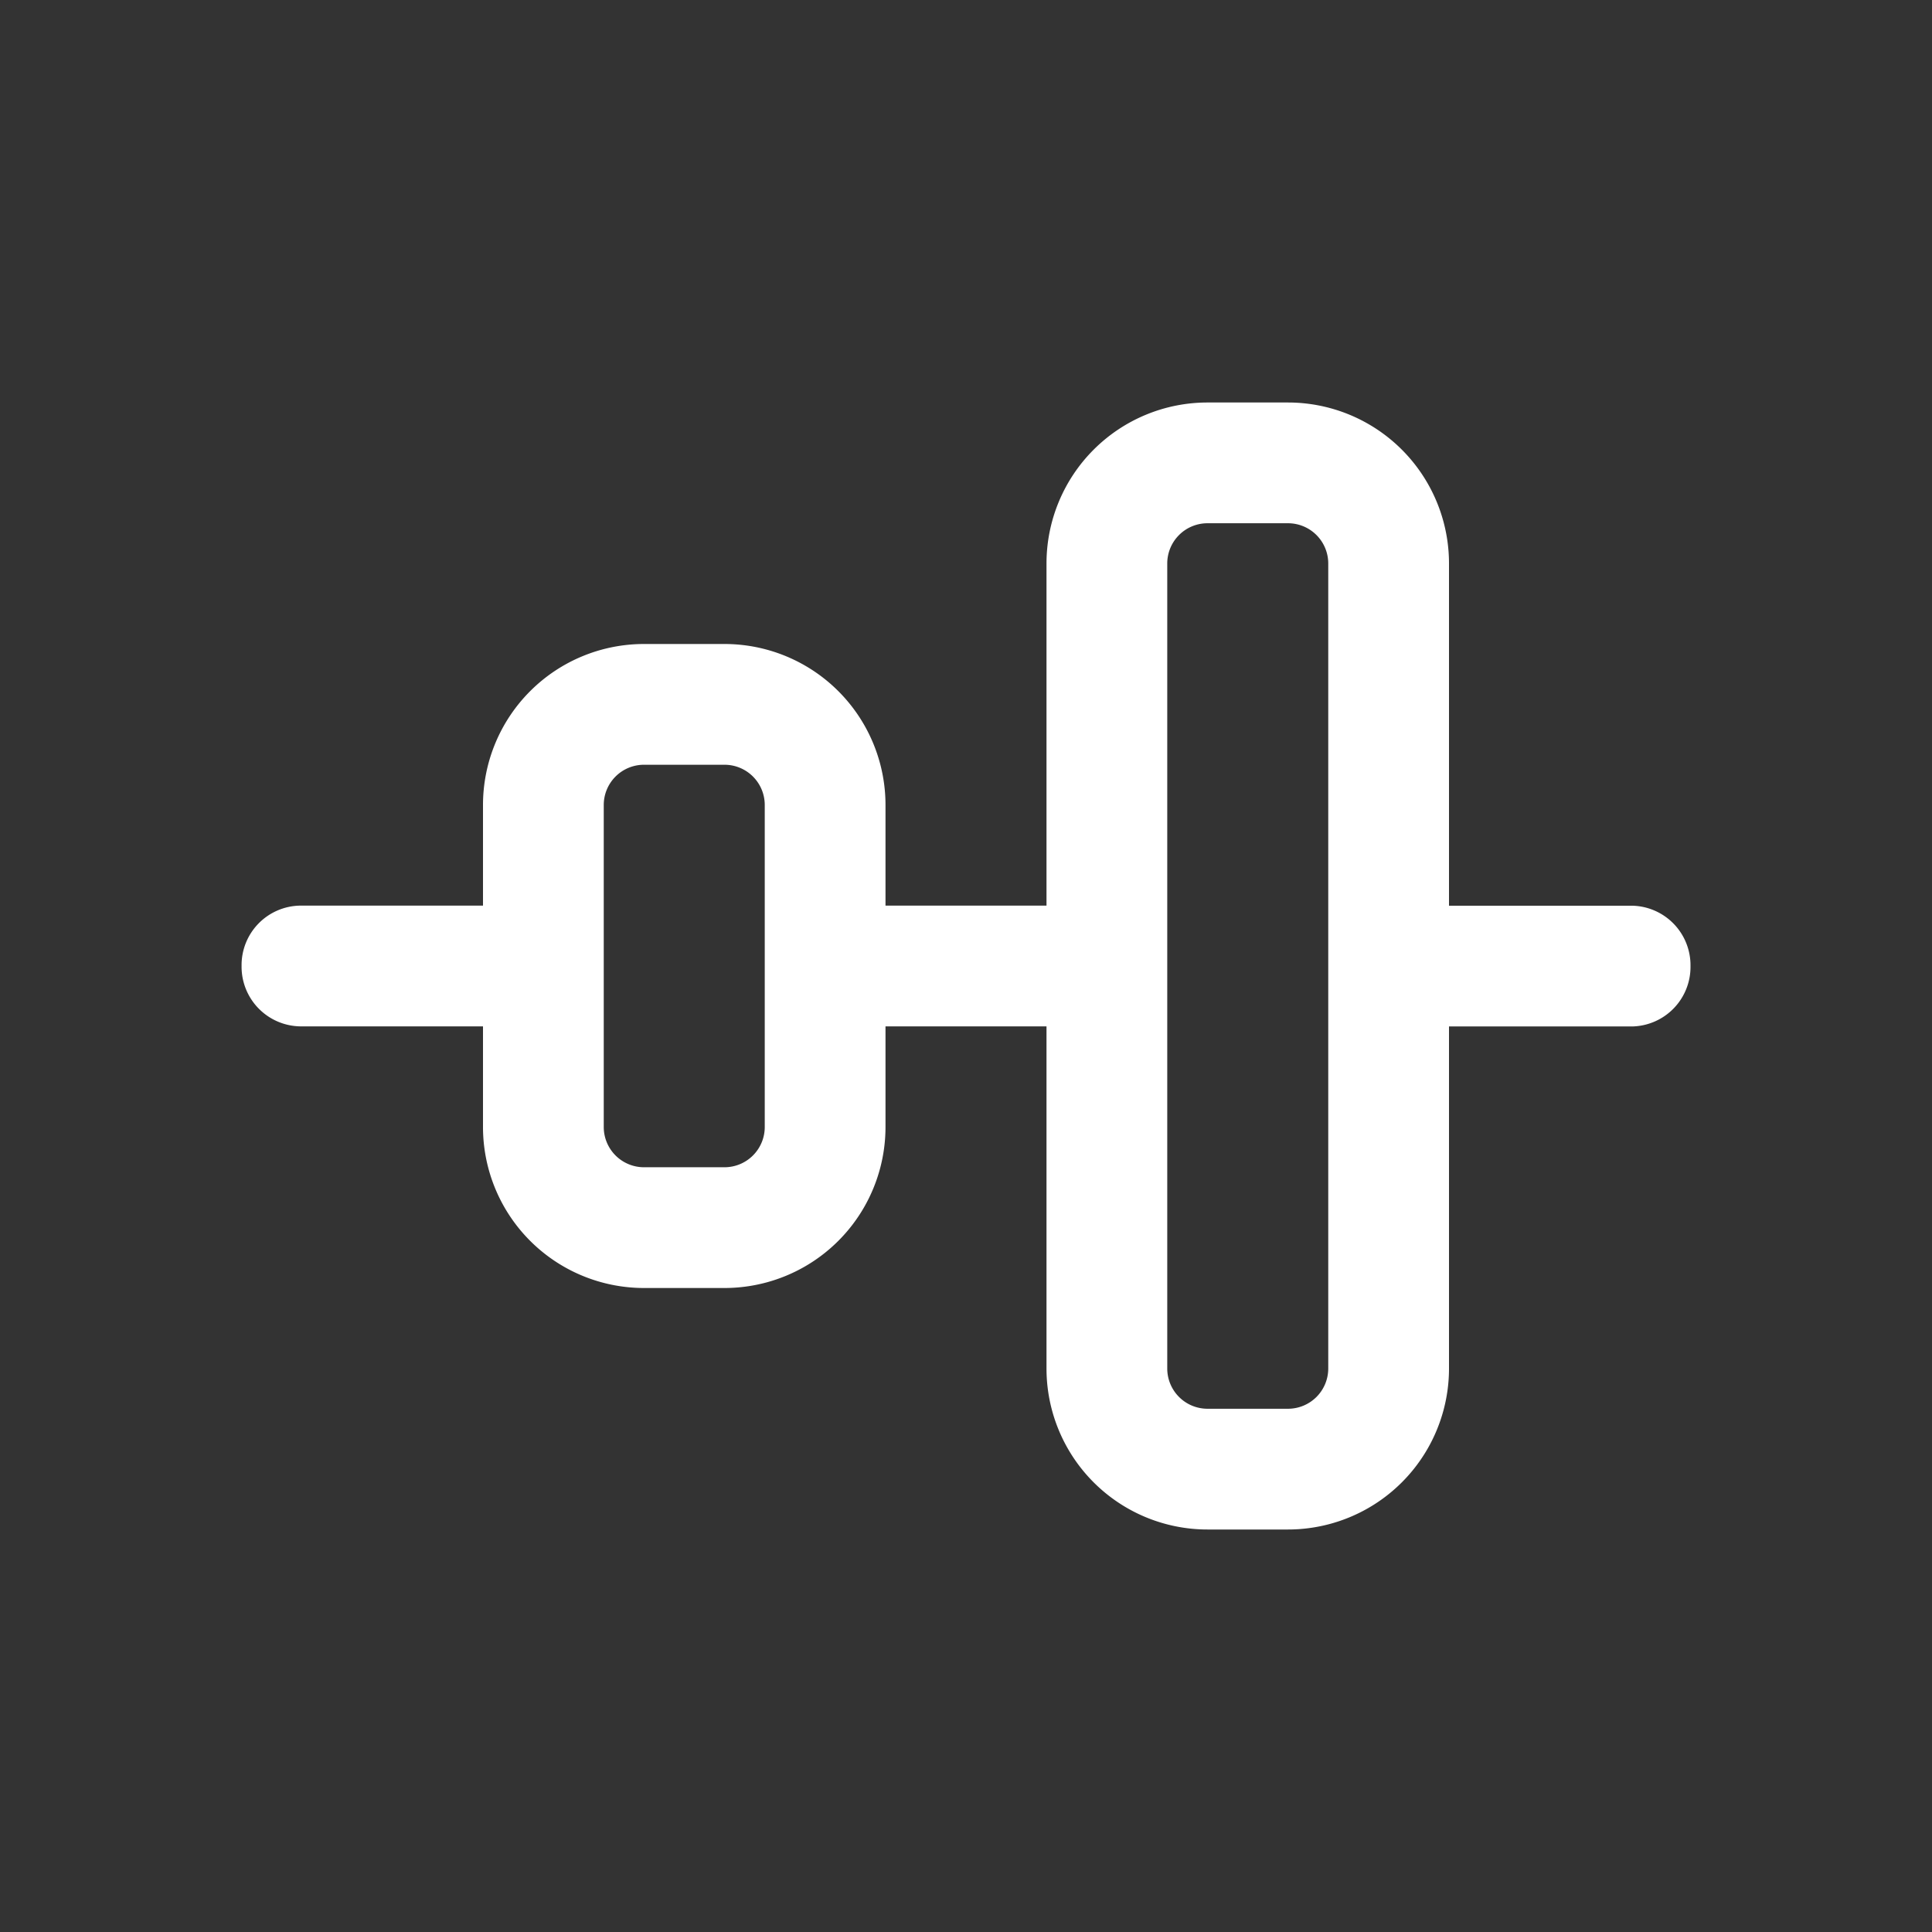 <svg xmlns="http://www.w3.org/2000/svg" width="24" height="24" fill="none"><rect width="100%" height="100%" fill="#333333" stroke="none"/><path fill="#fff" fill-rule="evenodd" d="M16.5 7a.5.5 0 0 0-.5-.5h-1a.5.5 0 0 0-.5.5v10a.5.5 0 0 0 .5.5h1a.5.5 0 0 0 .5-.5V7Zm1.5 5.751V17a2 2 0 0 1-2 2h-1a2 2 0 0 1-2-2v-4.25h-2V14a2 2 0 0 1-2 2H8a2 2 0 0 1-2-2v-1.25H3.731a.741.741 0 0 1-.73-.75.739.739 0 0 1 .725-.75H6V10a2 2 0 0 1 2-2h1a2 2 0 0 1 2 2v1.25h2V7a2 2 0 0 1 2-2h1a2 2 0 0 1 2 2v4.251h2.273A.74.74 0 0 1 21 12a.74.74 0 0 1-.727.751H18ZM9.5 10a.5.5 0 0 0-.5-.5H8a.5.5 0 0 0-.5.5v4a.5.5 0 0 0 .5.5h1a.5.5 0 0 0 .5-.5v-4Z" clip-rule="evenodd"/></svg>